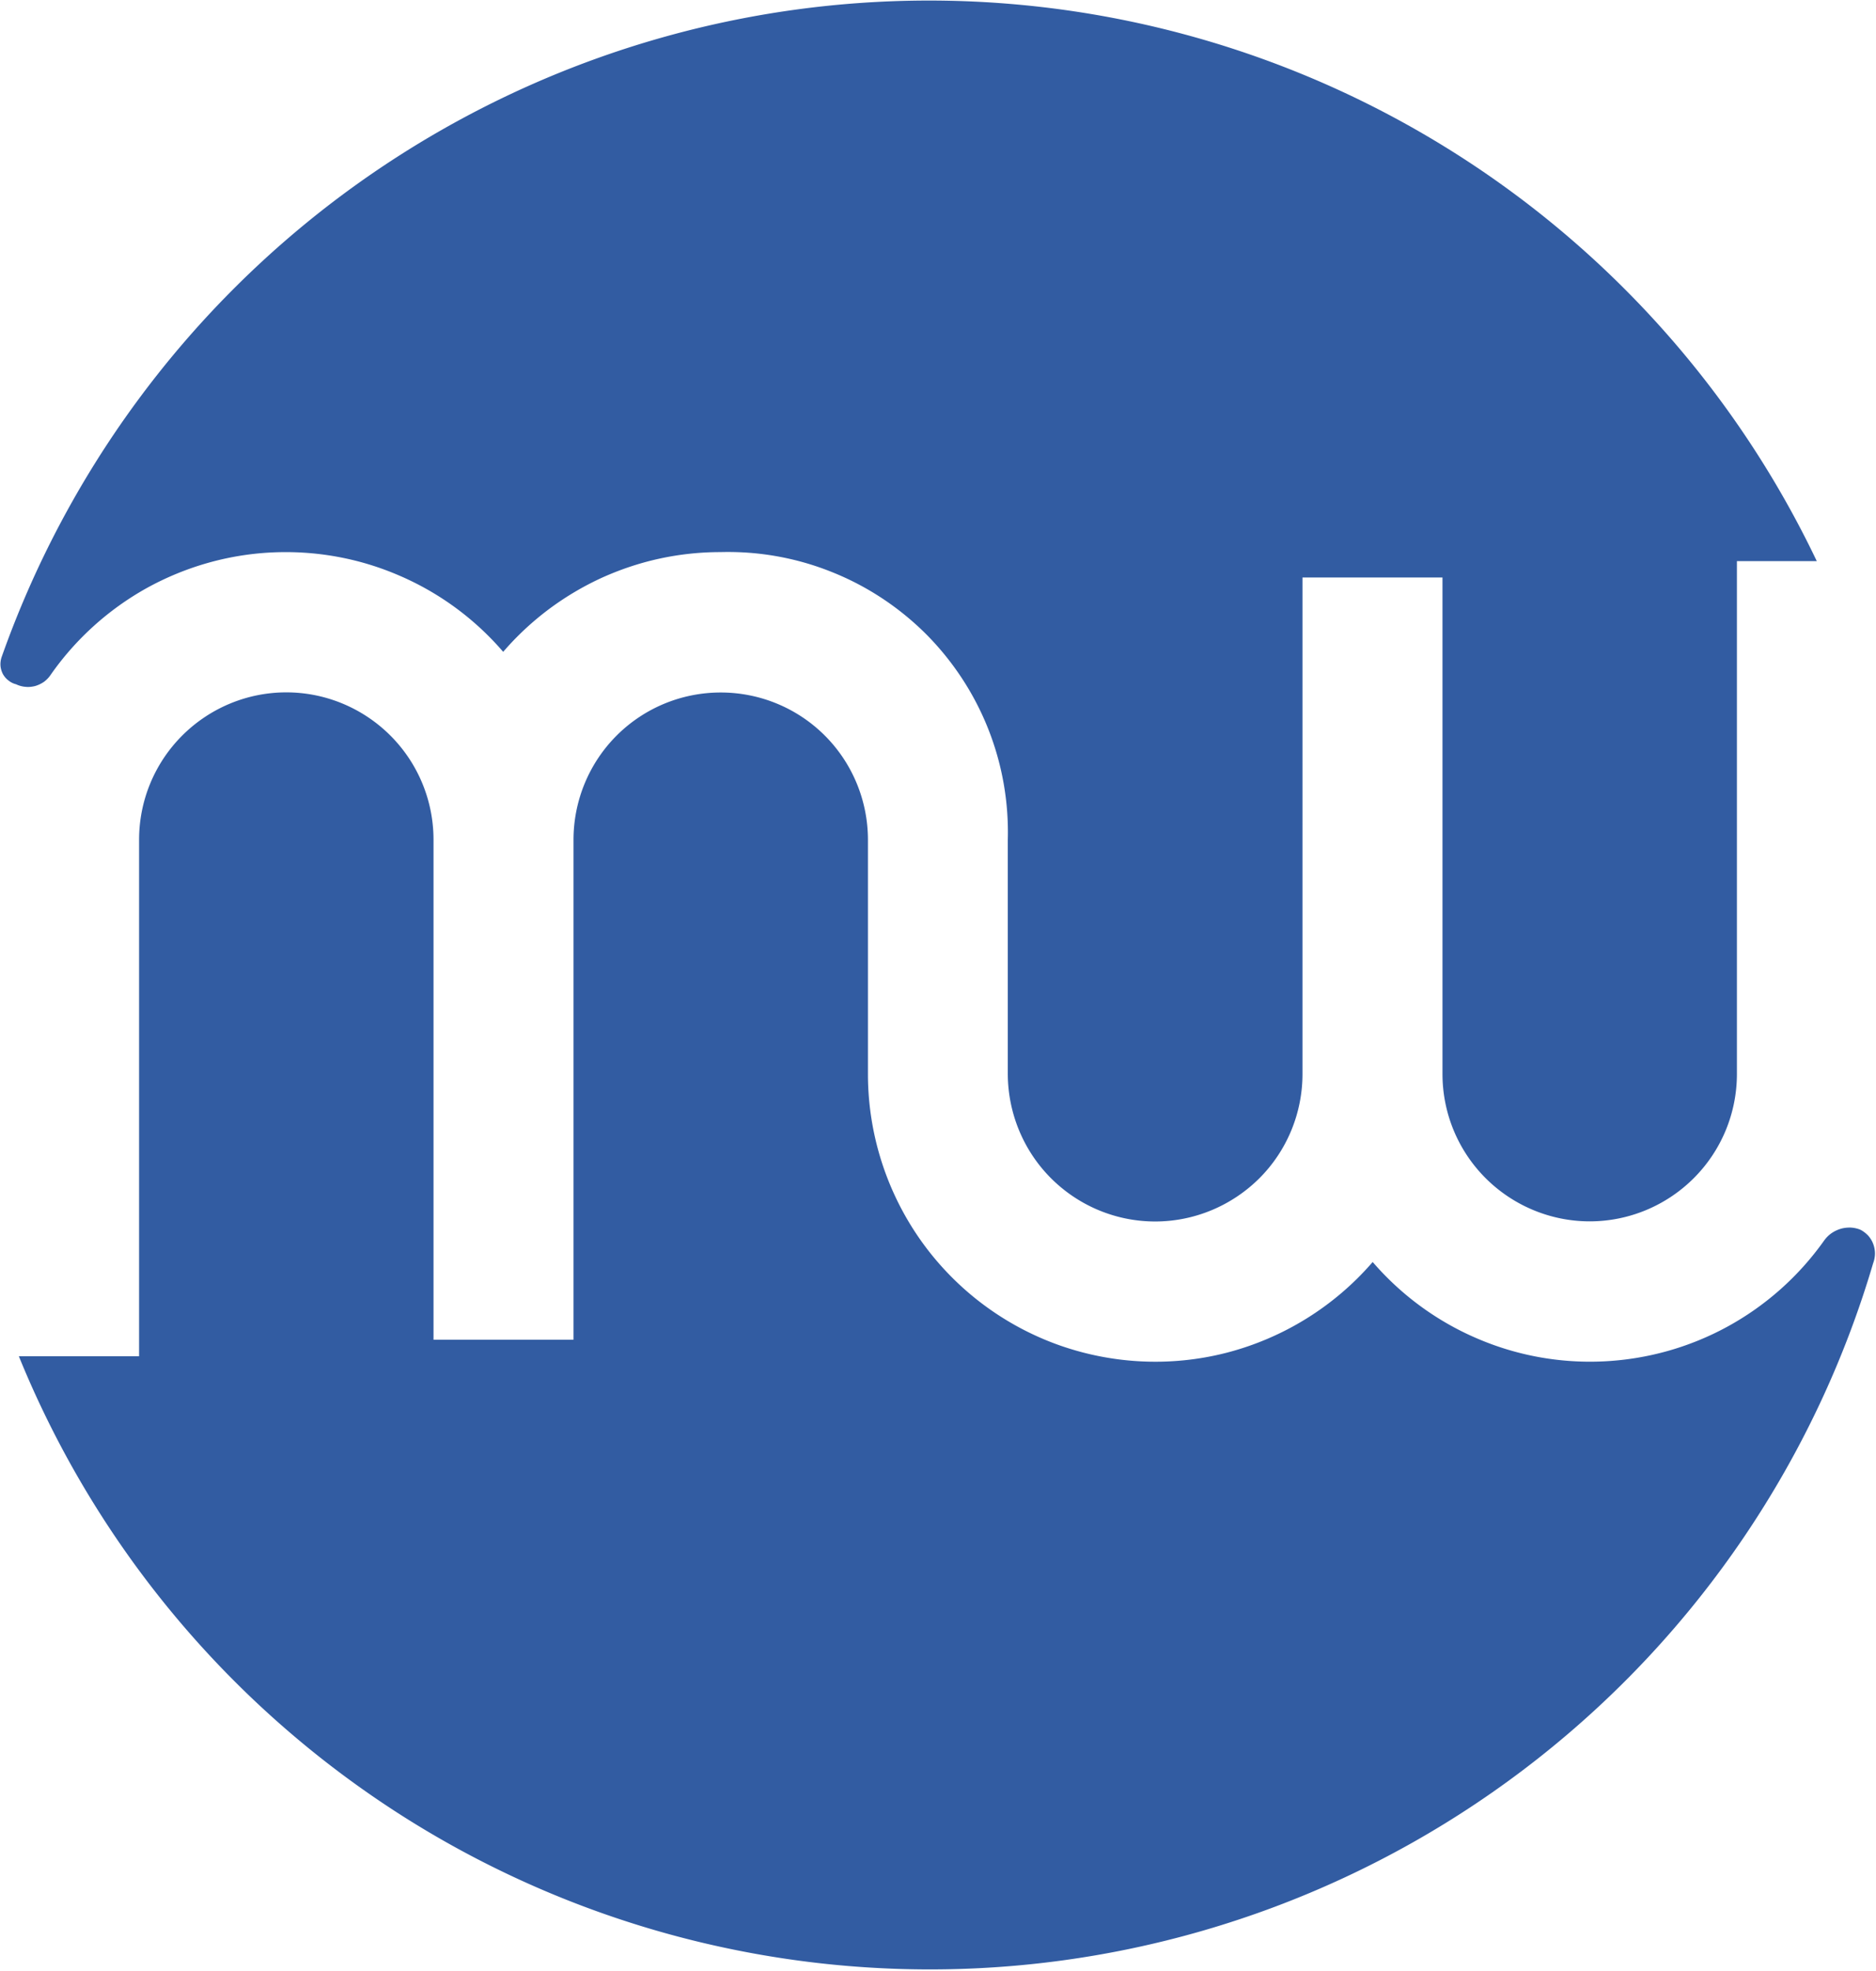 <svg xmlns="http://www.w3.org/2000/svg" version="1.2" viewBox="0 0 1454 1527"><path fill="#325ca2" d="M12.4 530.2c2.3 1.1 4.8 1.8 7.3 2 2.5.3 5 0 7.5-.6 2.4-.7 4.7-1.8 6.8-3.2 2-1.5 3.8-3.3 5.2-5.4 19.4-27.8 44.9-50.8 74.5-67.3 29.7-16.4 62.7-25.9 96.5-27.6 33.9-1.7 67.7 4.3 98.8 17.7 31.2 13.3 58.9 33.6 81 59.3 10.4-12.1 22.1-23 34.8-32.6 12.8-9.6 26.5-17.8 41-24.5 14.5-6.6 29.6-11.7 45.2-15.1 15.6-3.4 31.5-5.1 47.4-5.1 29.5-.8 58.8 4.4 86.2 15.4 27.4 10.9 52.2 27.3 73.1 48.1 20.8 20.9 37.2 45.8 48.1 73.2 10.9 27.4 16.1 56.7 15.3 86.2v181.5c.1 30.3 12.1 59.4 33.5 80.8s50.4 33.5 80.7 33.5c30.3 0 59.3-12.1 80.8-33.5 21.4-21.4 33.4-50.5 33.4-80.8V447.5H1118v384.7c0 30.3 12 59.3 33.4 80.7 21.4 21.4 50.5 33.5 80.7 33.5 30.3 0 59.3-12.1 80.7-33.5 21.4-21.4 33.4-50.4 33.4-80.7V434.8h61.9c-65-136.3-168.9-250.2-298.6-327.3-129.7-77.1-279.3-114-429.9-106-150.6 8-295.5 60.6-416.3 151C142.5 243 51.3 367.3 1.1 509.6c-.6 2.1-.9 4.3-.7 6.5.2 2.2.9 4.4 1.9 6.3 1.1 1.9 2.5 3.6 4.3 4.9 1.7 1.4 3.7 2.4 5.8 2.9zm1429.3 422.6c-2.5-1-5.1-1.5-7.7-1.6-2.7 0-5.3.3-7.8 1.1s-4.9 2-7 3.5c-2.2 1.6-4 3.5-5.5 5.6-19.6 27.6-45.1 50.3-74.7 66.5-29.6 16.2-62.5 25.4-96.2 27a221.2 221.2 0 0 1-98.3-17.9c-31-13.3-58.6-33.6-80.6-59.1-29.7 34.4-69.2 58.9-113.2 70.3-44 11.3-90.4 8.8-133-7-42.6-15.9-79.3-44.4-105.2-81.7a223.6 223.6 0 0 1-39.8-127.3V650.8c0-30.3-12-59.4-33.4-80.8s-50.4-33.4-80.7-33.4c-30.3 0-59.3 12-80.7 33.4-21.4 21.4-33.4 50.5-33.4 80.8v387.3H336V650.7c0-30.3-12-59.3-33.4-80.7-21.4-21.4-50.4-33.5-80.7-33.5-30.3 0-59.3 12.1-80.7 33.5-21.4 21.4-33.4 50.4-33.4 80.7v400.2H14.6c59.6 146.5 163.3 270.8 296.6 355.8a762.281 762.281 0 0 0 447.6 118.4c157.8-7.9 309.3-64.8 433.5-162.7 124.1-97.8 214.8-231.9 259.5-383.6.9-2.4 1.4-5 1.4-7.5 0-2.6-.5-5.1-1.4-7.5-.9-2.4-2.3-4.6-4-6.5-1.8-1.8-3.8-3.4-6.1-4.5z"/></svg>